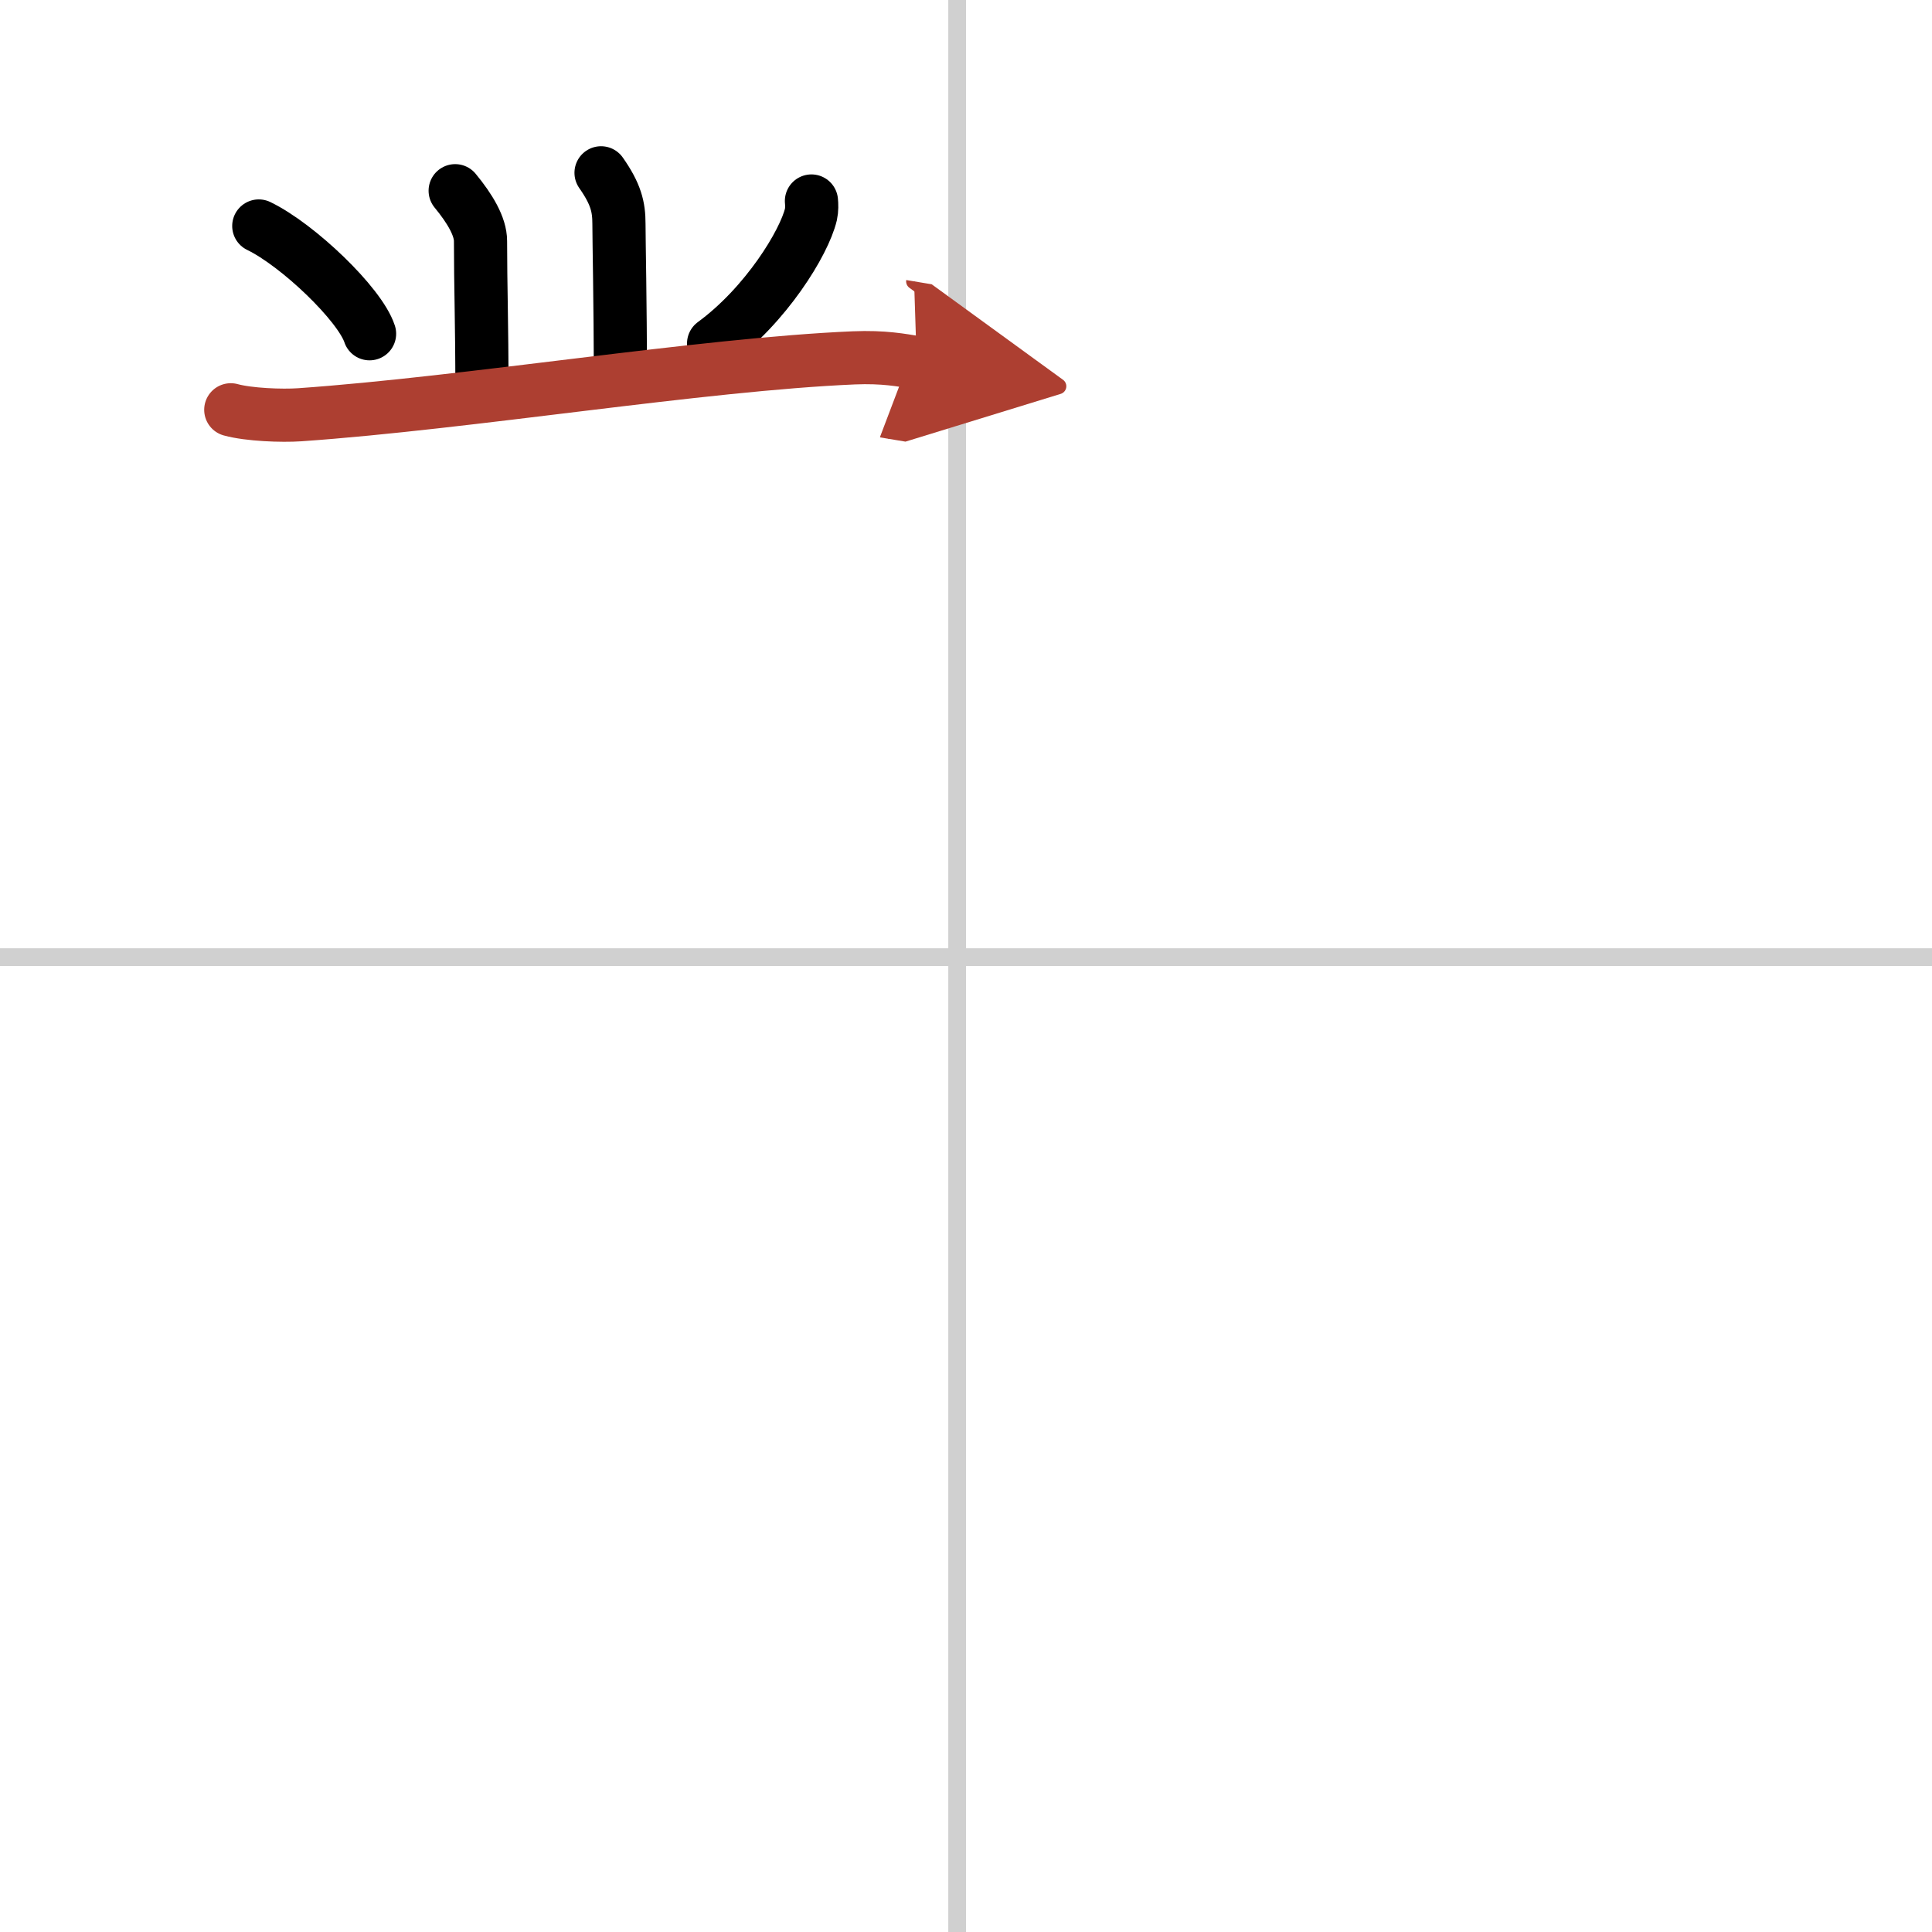 <svg width="400" height="400" viewBox="0 0 109 109" xmlns="http://www.w3.org/2000/svg"><defs><marker id="a" markerWidth="4" orient="auto" refX="1" refY="5" viewBox="0 0 10 10"><polyline points="0 0 10 5 0 10 1 5" fill="#ad3f31" stroke="#ad3f31"/></marker></defs><g fill="none" stroke="#000" stroke-linecap="round" stroke-linejoin="round" stroke-width="3"><rect width="100%" height="100%" fill="#fff" stroke="#fff"/><line x1="54" x2="54" y2="109" stroke="#d0d0d0" stroke-width="1"/><line x2="109" y1="54" y2="54" stroke="#d0d0d0" stroke-width="1"/><path d="m25.68 10.76c0.84 1.02 1.43 2.02 1.43 2.84 0 2.53 0.08 4.61 0.08 8.4"/><path d="m33.91 9.75c0.84 1.2 1.01 1.92 1.01 2.88s0.08 4.38 0.08 8.74"/><path d="m14.6 12.75c2.21 1.07 5.7 4.41 6.25 6.08"/><path d="m45.78 11.34c0.02 0.19 0.03 0.49-0.03 0.76-0.38 1.6-2.54 5.12-5.49 7.28"/><path d="m13.02 23.12c1.02 0.28 2.88 0.35 3.89 0.28 9.56-0.67 22.63-2.84 31.26-3.21 1.69-0.07 2.71 0.13 3.55 0.27" marker-end="url(#a)" stroke="#ad3f31"/></g></svg>
